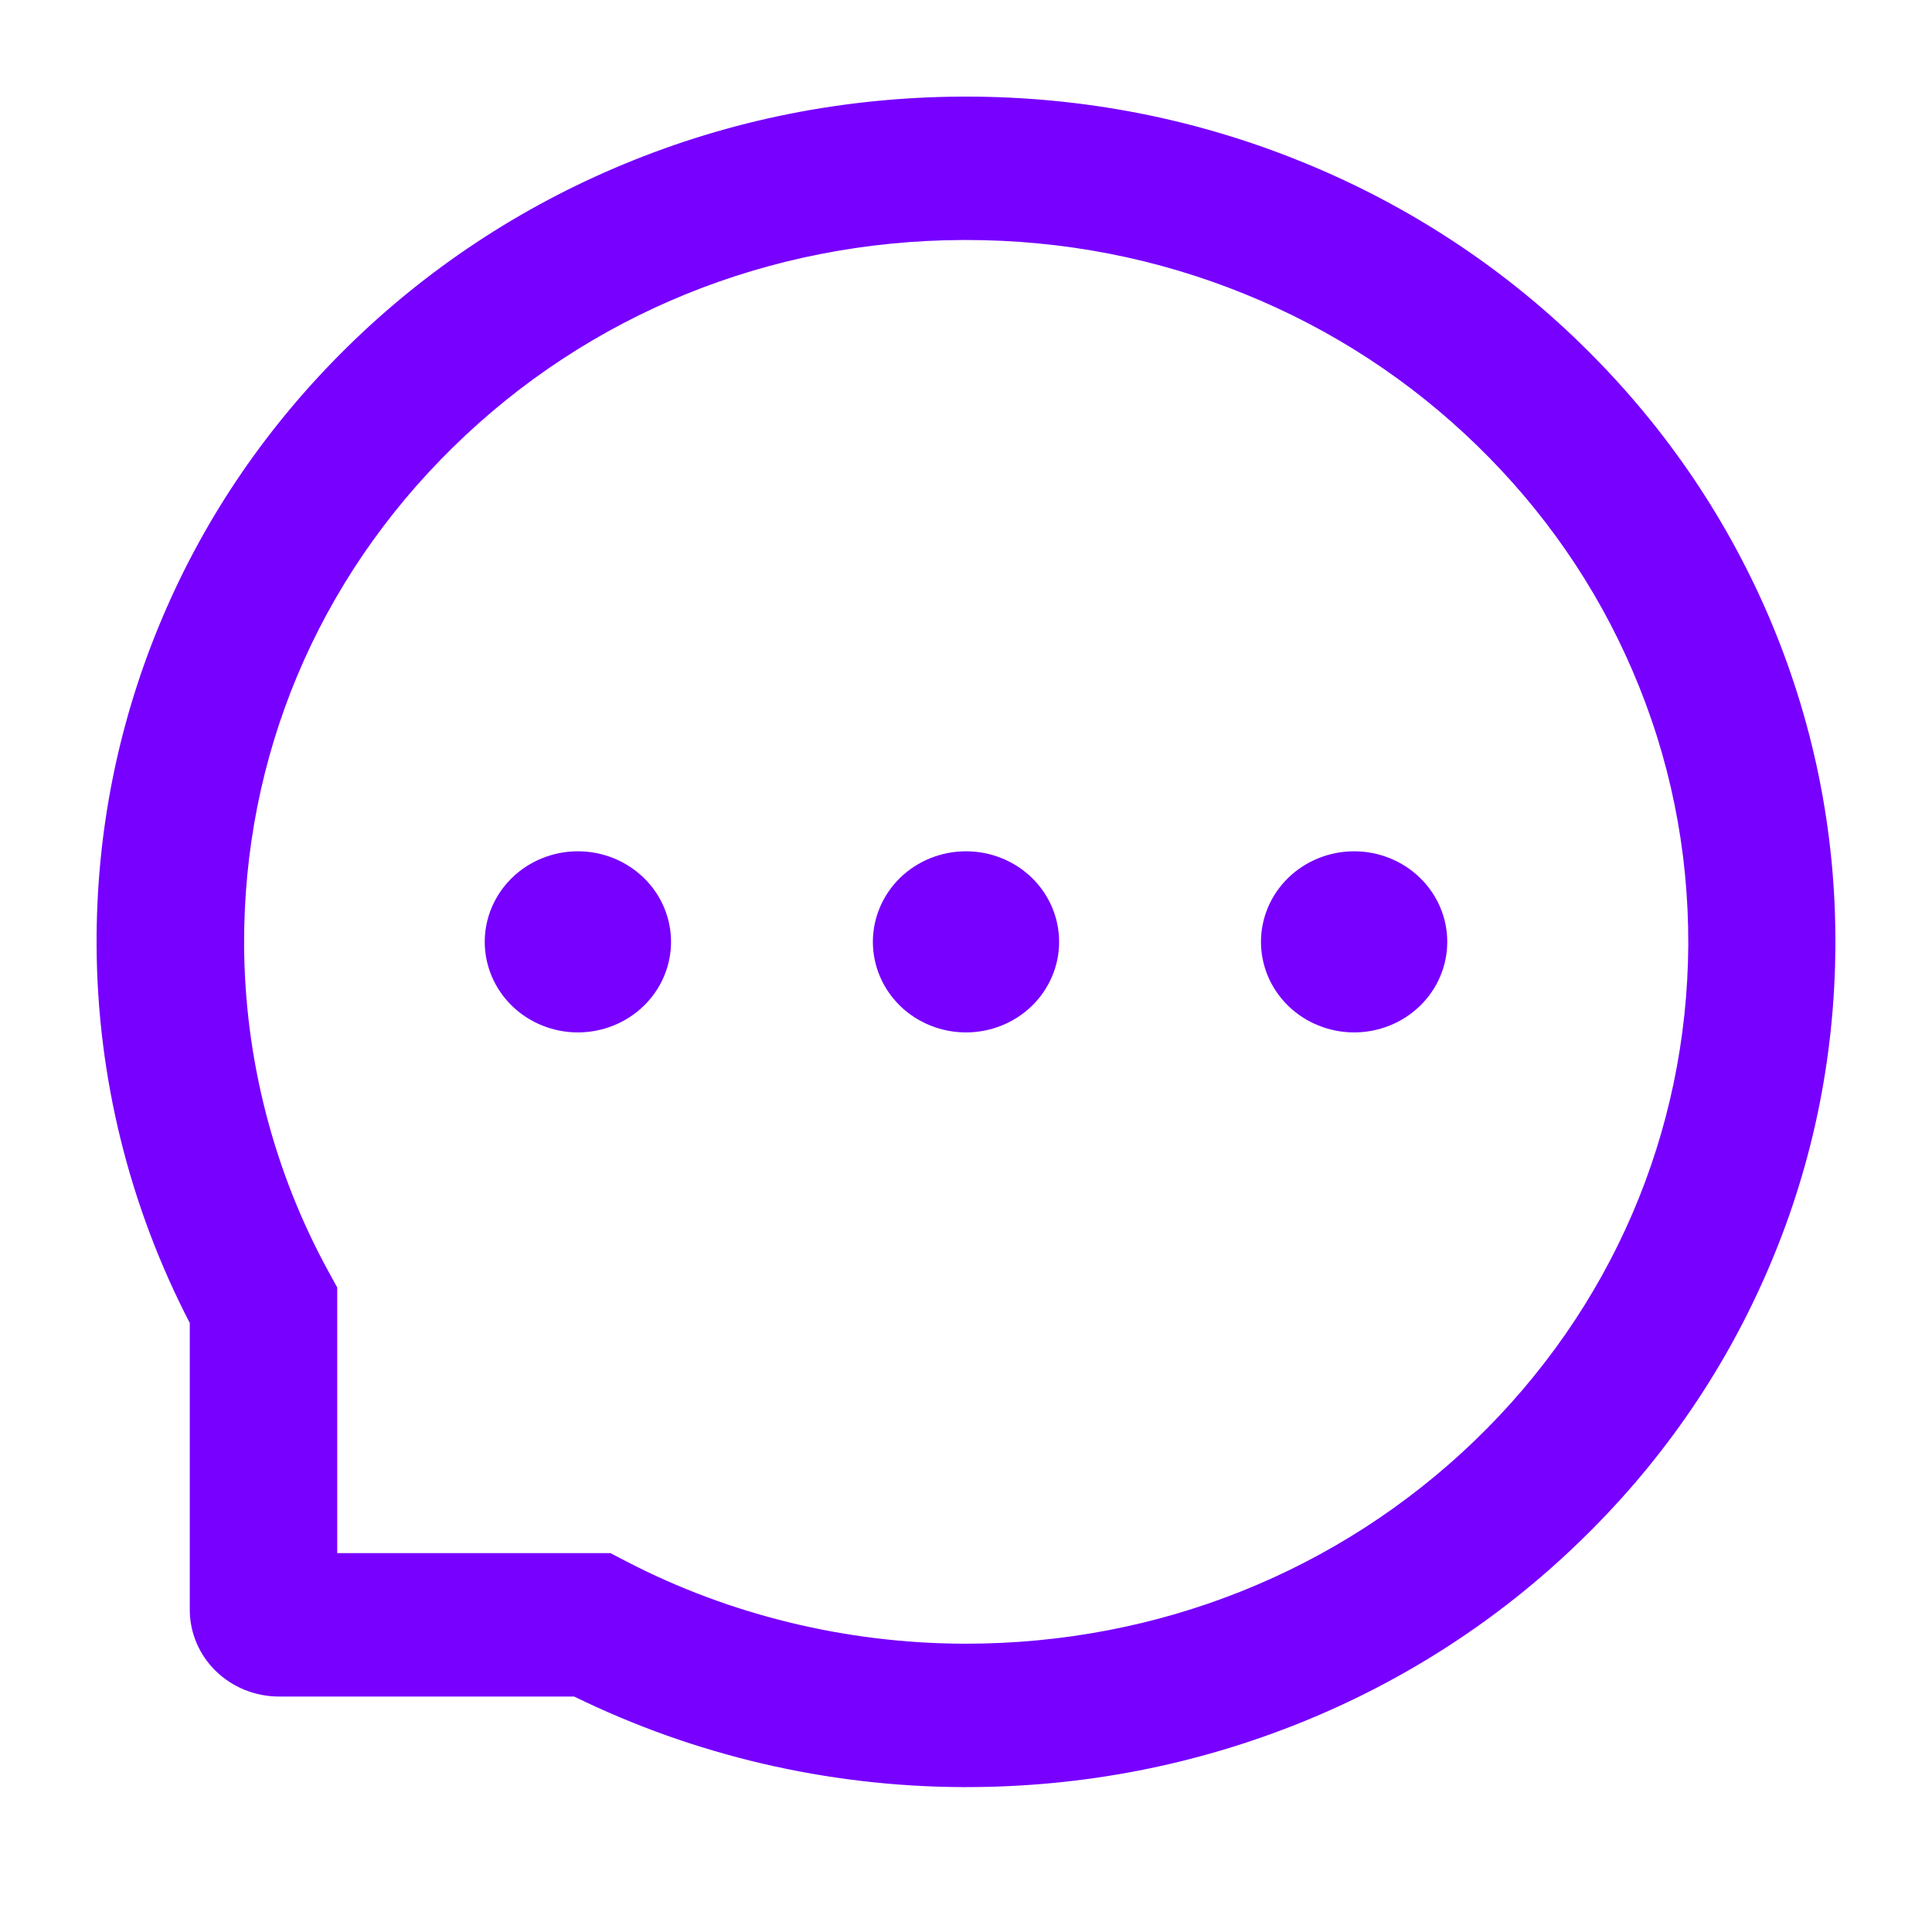 <?xml version="1.0" encoding="UTF-8"?> <svg xmlns="http://www.w3.org/2000/svg" width="40" height="40" viewBox="0 0 40 40" fill="none"><path d="M18.072 19.5C18.072 19.997 18.275 20.474 18.636 20.826C18.998 21.177 19.488 21.375 20 21.375C20.512 21.375 21.002 21.177 21.364 20.826C21.725 20.474 21.928 19.997 21.928 19.5C21.928 19.003 21.725 18.526 21.364 18.174C21.002 17.823 20.512 17.625 20 17.625C19.488 17.625 18.998 17.823 18.636 18.174C18.275 18.526 18.072 19.003 18.072 19.5ZM26.107 19.5C26.107 19.997 26.31 20.474 26.672 20.826C27.034 21.177 27.524 21.375 28.036 21.375C28.547 21.375 29.038 21.177 29.399 20.826C29.761 20.474 29.964 19.997 29.964 19.5C29.964 19.003 29.761 18.526 29.399 18.174C29.038 17.823 28.547 17.625 28.036 17.625C27.524 17.625 27.034 17.823 26.672 18.174C26.31 18.526 26.107 19.003 26.107 19.5ZM10.036 19.5C10.036 19.997 10.239 20.474 10.601 20.826C10.962 21.177 11.453 21.375 11.964 21.375C12.476 21.375 12.966 21.177 13.328 20.826C13.69 20.474 13.893 19.997 13.893 19.5C13.893 19.003 13.69 18.526 13.328 18.174C12.966 17.823 12.476 17.625 11.964 17.625C11.453 17.625 10.962 17.823 10.601 18.174C10.239 18.526 10.036 19.003 10.036 19.5ZM36.602 12.719C35.694 10.621 34.392 8.738 32.732 7.121C31.085 5.513 29.129 4.235 26.975 3.359C24.765 2.457 22.419 2 20 2H19.92C17.485 2.012 15.126 2.48 12.909 3.402C10.773 4.287 8.836 5.568 7.203 7.172C5.56 8.785 4.27 10.66 3.378 12.75C2.454 14.914 1.988 17.215 2 19.582C2.014 22.295 2.674 24.968 3.929 27.391V33.328C3.929 33.805 4.123 34.262 4.47 34.599C4.817 34.936 5.287 35.125 5.777 35.125H11.888C14.38 36.345 17.129 36.987 19.92 37H20.004C22.411 37 24.745 36.547 26.943 35.66C29.086 34.795 31.034 33.532 32.68 31.941C34.34 30.344 35.645 28.477 36.557 26.395C37.506 24.238 37.988 21.945 38 19.578C38.012 17.199 37.538 14.891 36.602 12.719ZM30.531 29.828C27.714 32.539 23.978 34.031 20 34.031H19.932C17.509 34.02 15.102 33.434 12.977 32.332L12.639 32.156H6.982V26.656L6.802 26.328C5.668 24.262 5.066 21.922 5.054 19.566C5.038 15.672 6.568 12.016 9.377 9.262C12.181 6.508 15.93 4.984 19.936 4.969H20.004C22.013 4.969 23.962 5.348 25.798 6.098C27.59 6.828 29.197 7.879 30.579 9.223C31.957 10.562 33.042 12.129 33.793 13.871C34.573 15.676 34.962 17.59 34.954 19.566C34.93 23.457 33.359 27.102 30.531 29.828Z" fill="#7700FF"></path></svg> 